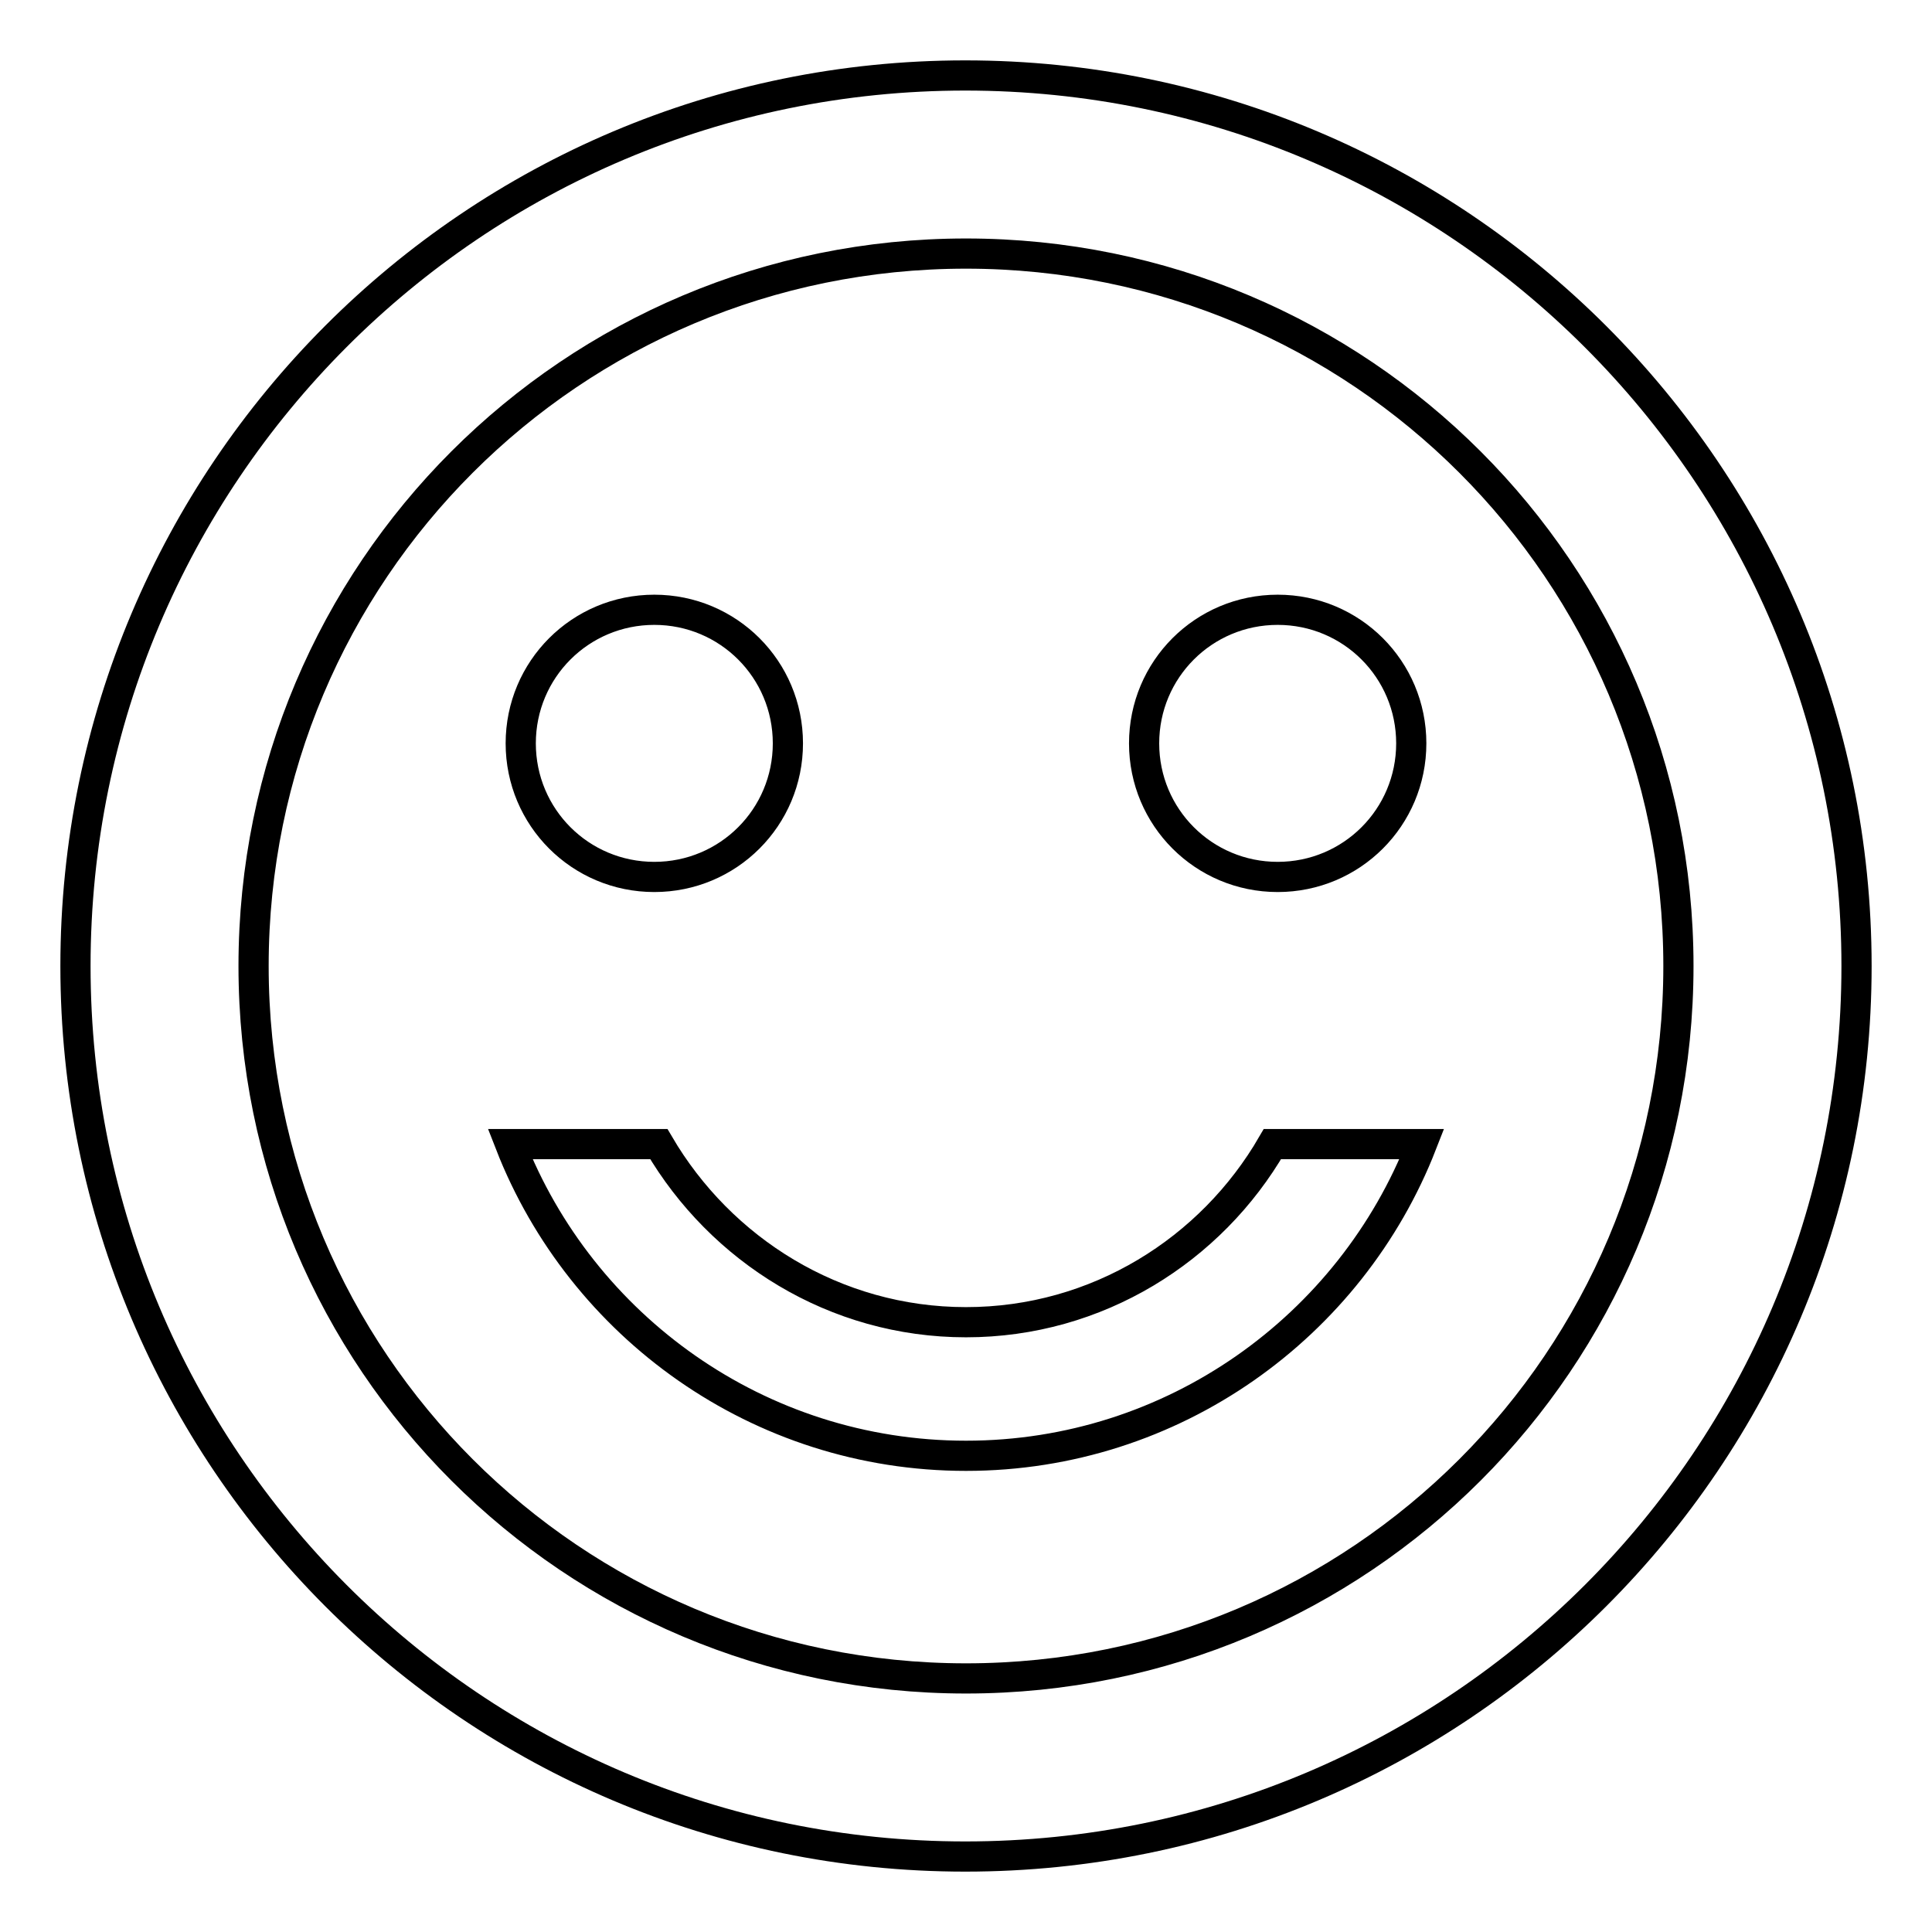 <?xml version="1.0" encoding="utf-8"?>
<!-- Svg Vector Icons : http://www.onlinewebfonts.com/icon -->
<!DOCTYPE svg PUBLIC "-//W3C//DTD SVG 1.1//EN" "http://www.w3.org/Graphics/SVG/1.1/DTD/svg11.dtd">
<svg version="1.1" xmlns="http://www.w3.org/2000/svg" xmlns:xlink="http://www.w3.org/1999/xlink" x="0px" y="0px" viewBox="0 0 256 256" enable-background="new 0 0 256 256" xml:space="preserve">
<g> <path stroke-width="4" fill-opacity="0" stroke="#000000"  d="M169.3,116.2c9.8,0,17.7-7.9,17.7-17.7s-7.9-17.7-17.7-17.7c-9.8,0-17.7,7.9-17.7,17.7 S159.5,116.2,169.3,116.2z M86.7,116.2c9.8,0,17.7-7.9,17.7-17.7s-7.9-17.7-17.7-17.7c-9.8,0-17.7,7.9-17.7,17.7 S76.9,116.2,86.7,116.2z M127.9,10C62.7,10,10,62.9,10,128c0,65.1,52.7,118,117.9,118c65.3,0,118.1-52.9,118.1-118 C246,62.9,193.1,10,127.9,10z M128,222.4c-52.2,0-94.4-42.2-94.4-94.4c0-52.2,42.2-94.4,94.4-94.4c52.2,0,94.4,42.2,94.4,94.4 C222.4,180.2,180.2,222.4,128,222.4L128,222.4z M128,175.2c-17.4,0-32.5-9.6-40.7-23.6H67.6c9.4,24.1,32.9,41.3,60.4,41.3 s51-17.2,60.4-41.3h-19.8C160.5,165.6,145.4,175.2,128,175.2z"/></g>
</svg>